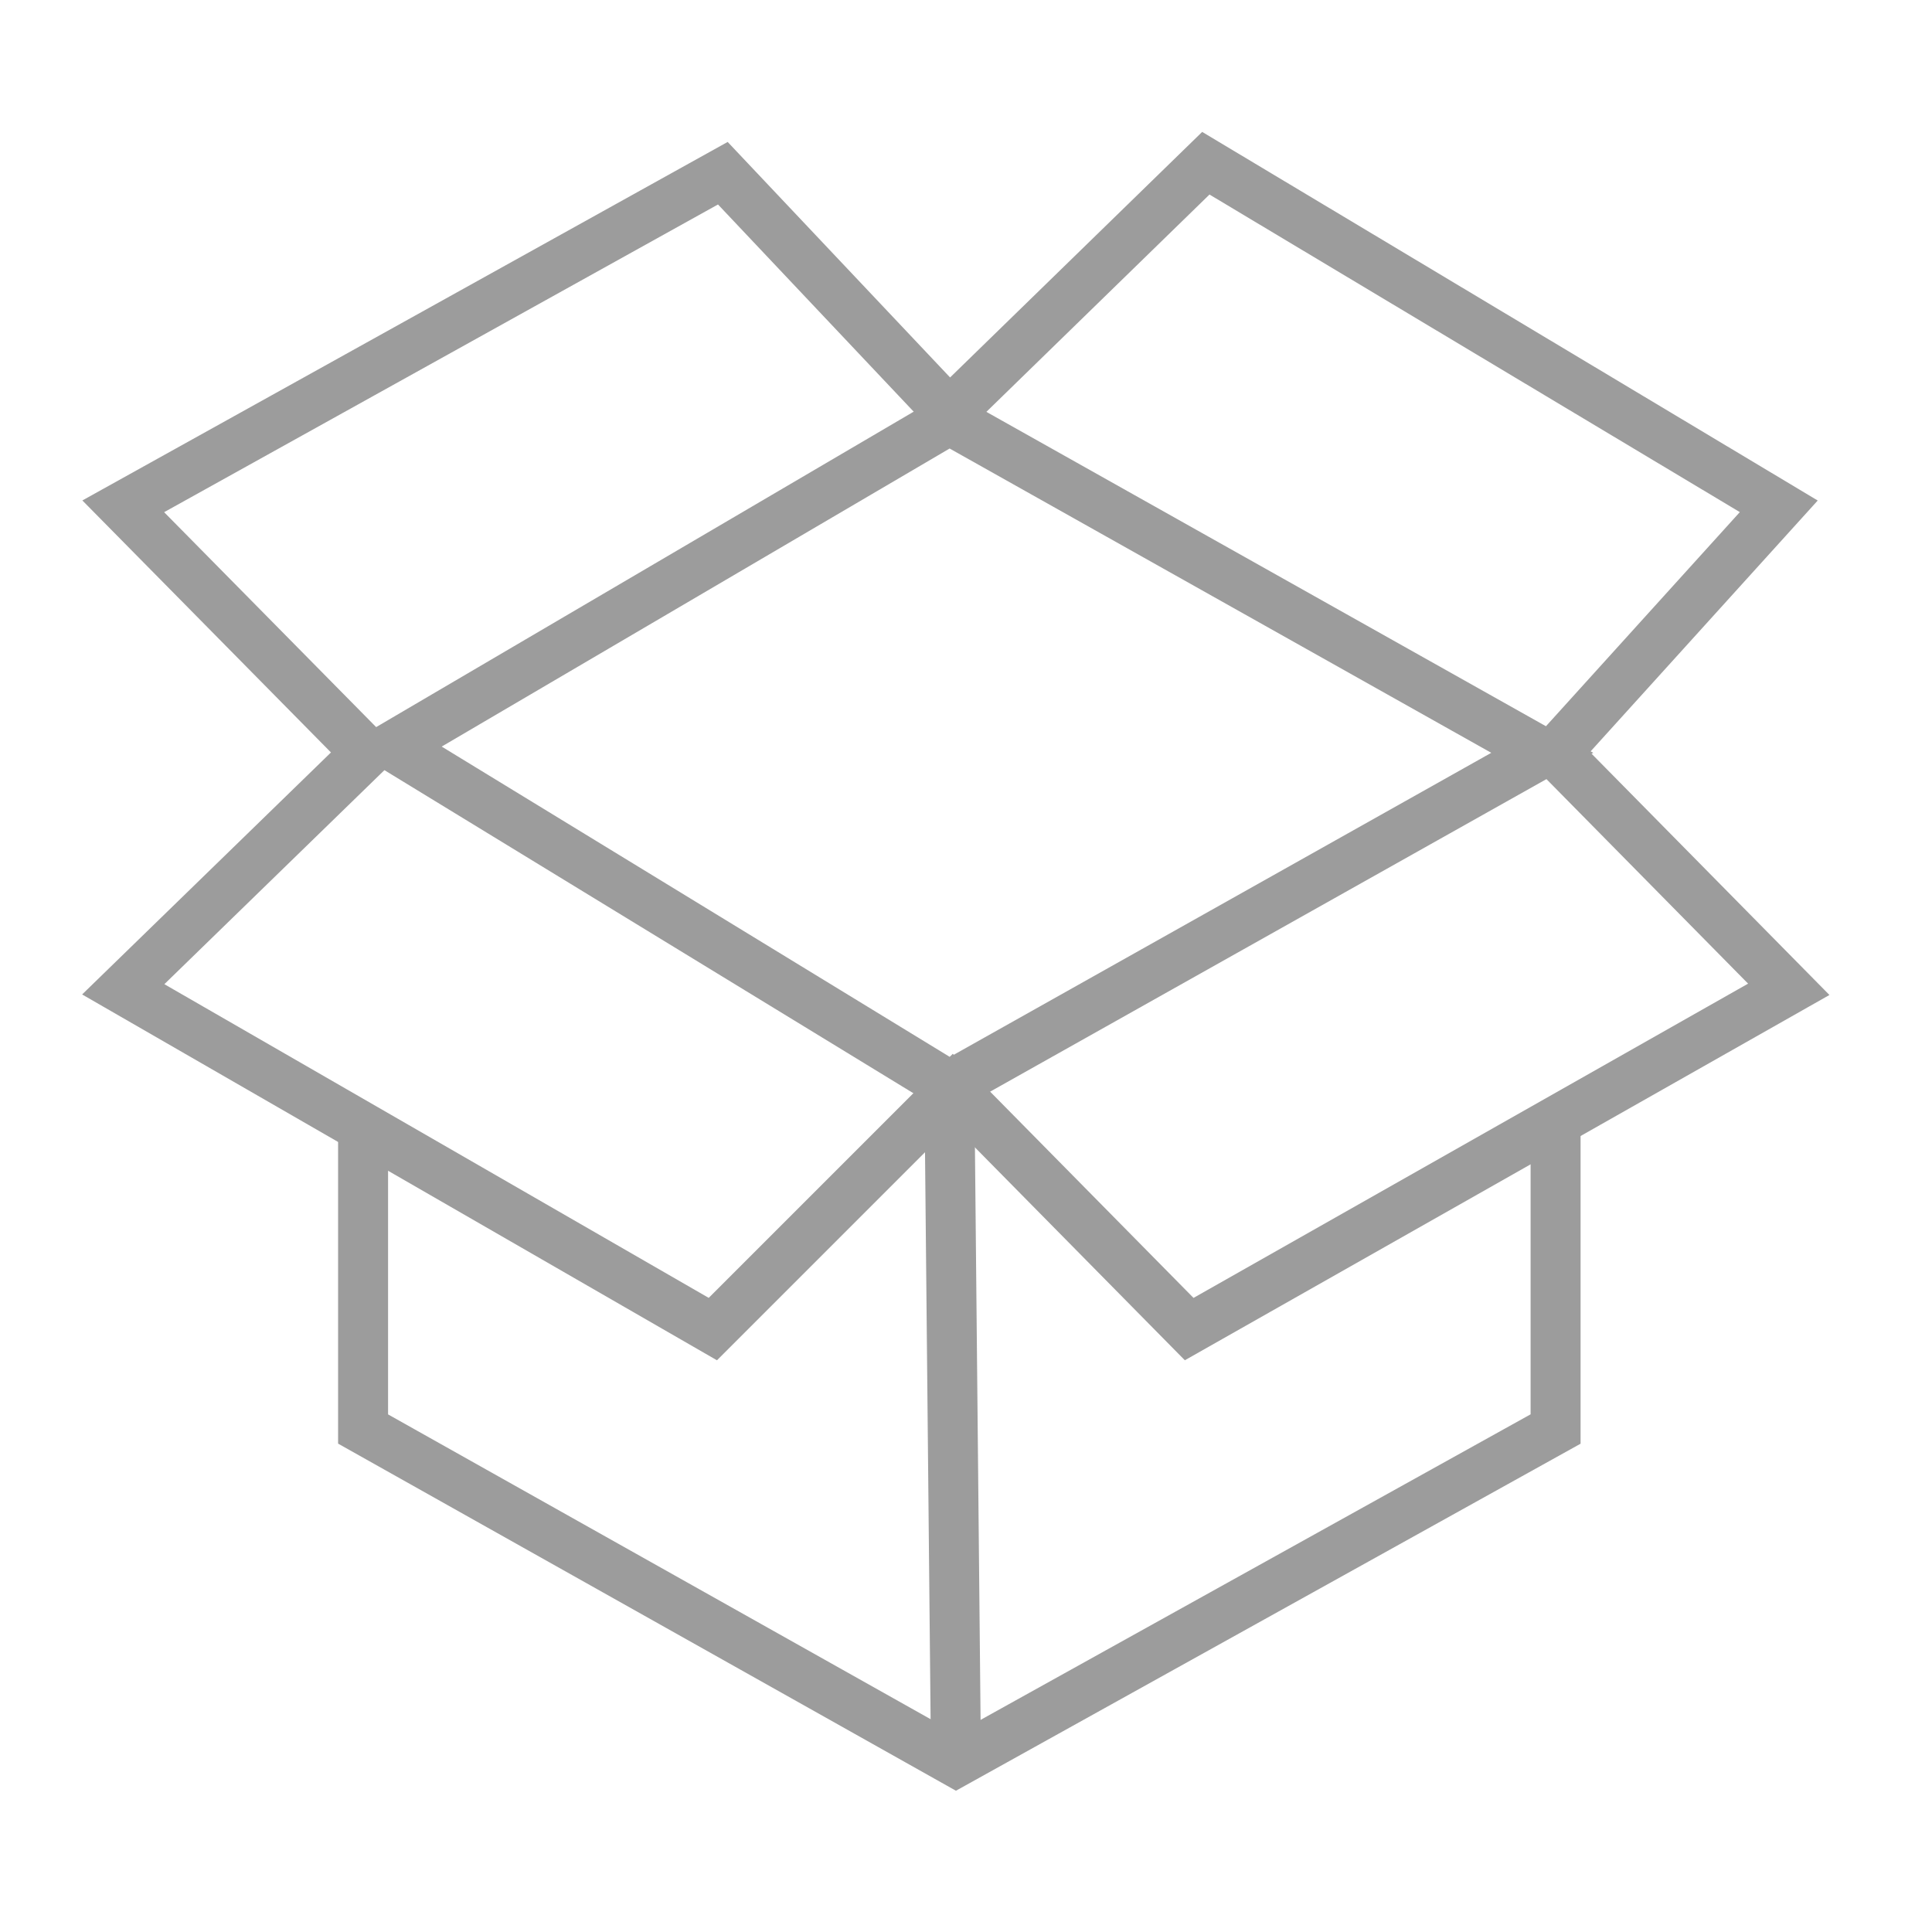 <?xml version="1.0" encoding="utf-8"?>
<!-- Generator: Adobe Illustrator 25.2.3, SVG Export Plug-In . SVG Version: 6.00 Build 0)  -->
<svg version="1.1" id="Ebene_1" xmlns="http://www.w3.org/2000/svg" xmlns:xlink="http://www.w3.org/1999/xlink" x="0px" y="0px"
	 viewBox="0 0 58 58" style="enable-background:new 0 0 58 58;" xml:space="preserve">
<style type="text/css">
	.st0{fill:none;stroke:#9C9C9C;stroke-width:1.5;stroke-miterlimit:10;}
</style>
<g>
	<polygon class="st0" points="28.5,12.6 11.8,22.4 28.5,32.6 46.3,22.6 	"/>
	<polygon class="st0" points="11,22.6 3.7,15.2 21.7,5.2 28.5,12.4 36.2,4.9 53.4,15.2 46.7,22.6 53.7,29.7 35.7,39.9 28.6,32.7 
		21.4,39.9 3.7,29.7 	"/>
	<polyline class="st0" points="10.9,33.9 10.9,42.9 28.7,52.9 46.7,42.9 46.7,33.7 	"/>
	<line class="st0" x1="28.5" y1="32.6" x2="28.7" y2="52.9"/>
</g>
<g>
</g>
<g>
</g>
<g>
</g>
<g>
</g>
<g>
</g>
<g>
</g>
<g>
</g>
<g>
</g>
<g>
</g>
<g>
</g>
<g>
</g>
<g>
</g>
<g>
</g>
<g>
</g>
<g>
</g>
</svg>
